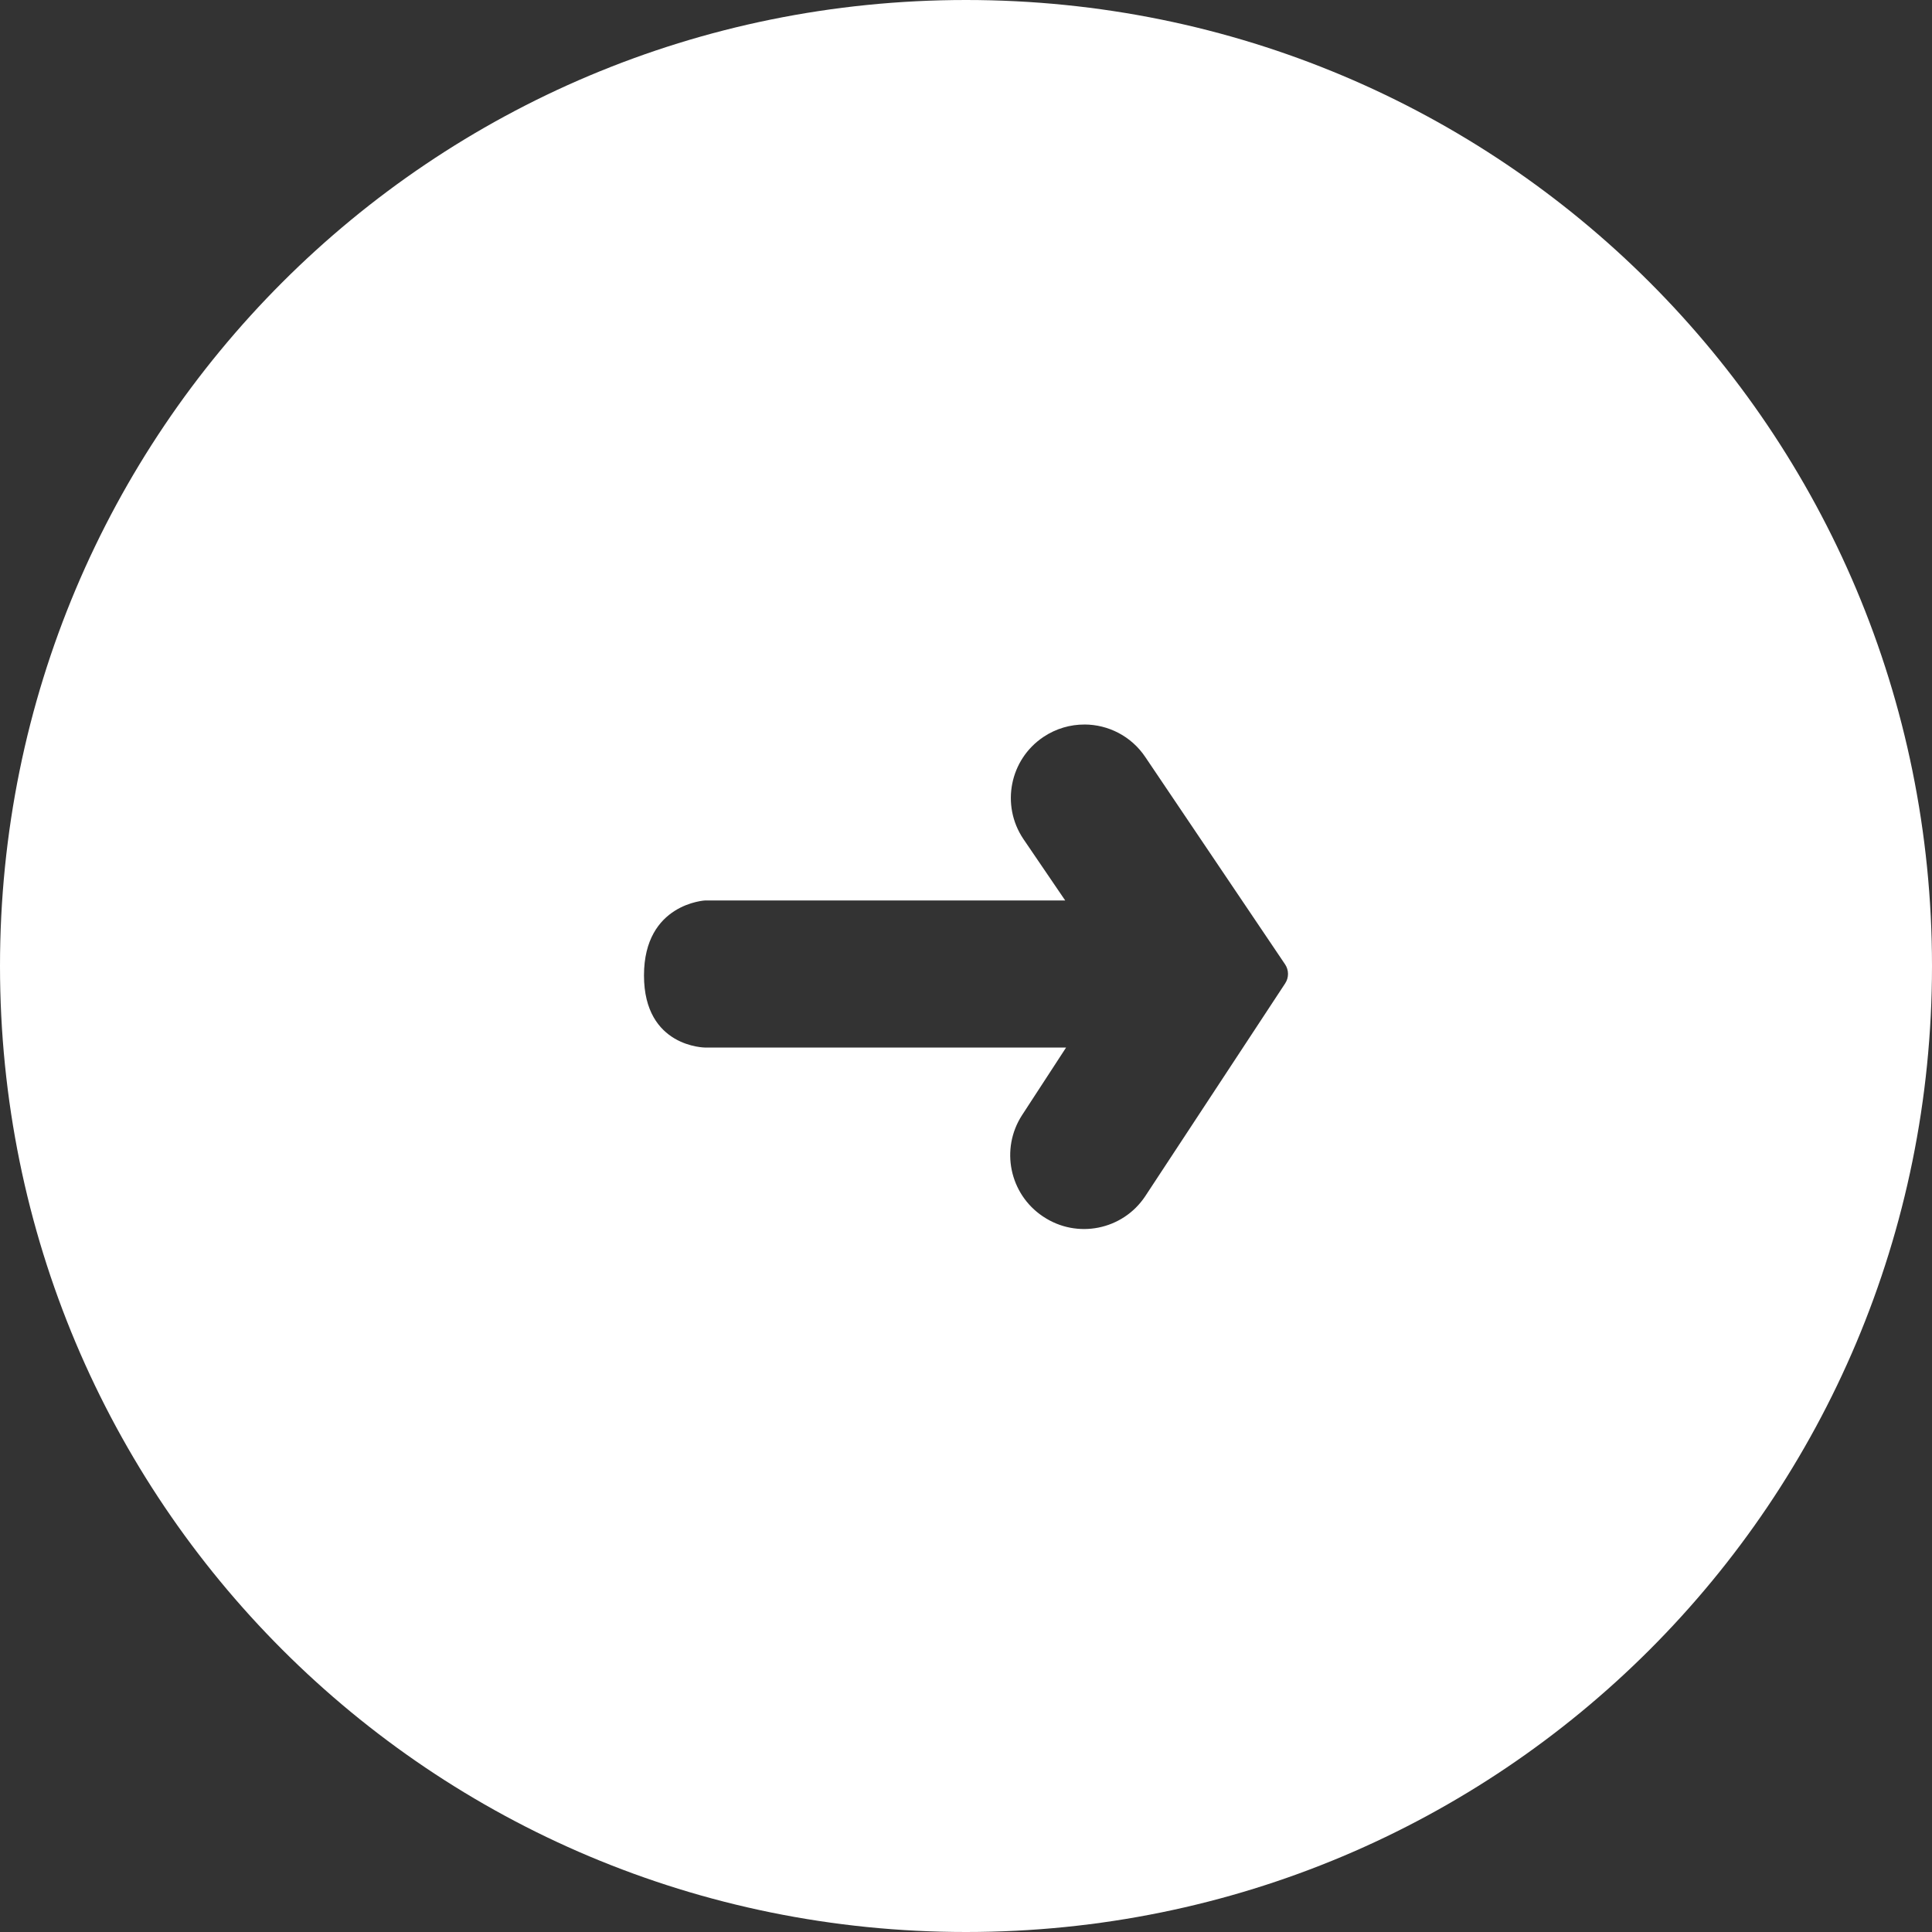 <svg version="1.1" xmlns="http://www.w3.org/2000/svg" width="512" height="512" viewBox="0 0 512 512">
<rect x="0" y="0" width="512" height="512" fill="#333333" stroke="none"/>
<path fill="white" d="M256 0c-141.824 0-256 114.177-256 256s114.176 256 256 256c141.824 0 256-114.176 256-256s-114.177-256-256-256zM287.43 192c6.248 0.027 12.361 3.056 16.097 8.639l37.028 54.917c1.029 1.527 1.040 3.518 0.027 5.056l-37.112 56.44c-5.967 8.938-18.048 11.342-26.986 5.375l-0.127-0.080c-8.841-5.938-11.295-17.861-5.514-26.805l11.68-17.93h-95.611c0 0-16.25 0.005-16.25-19.111 0-19.114 16.25-19.875 16.25-19.875h95.375l-10.986-16.139c-0.043-0.054-0.084-0.107-0.127-0.188-5.977-8.934-3.587-21.023 5.347-27 3.35-2.242 7.154-3.309 10.903-3.292z"></path>
</svg>